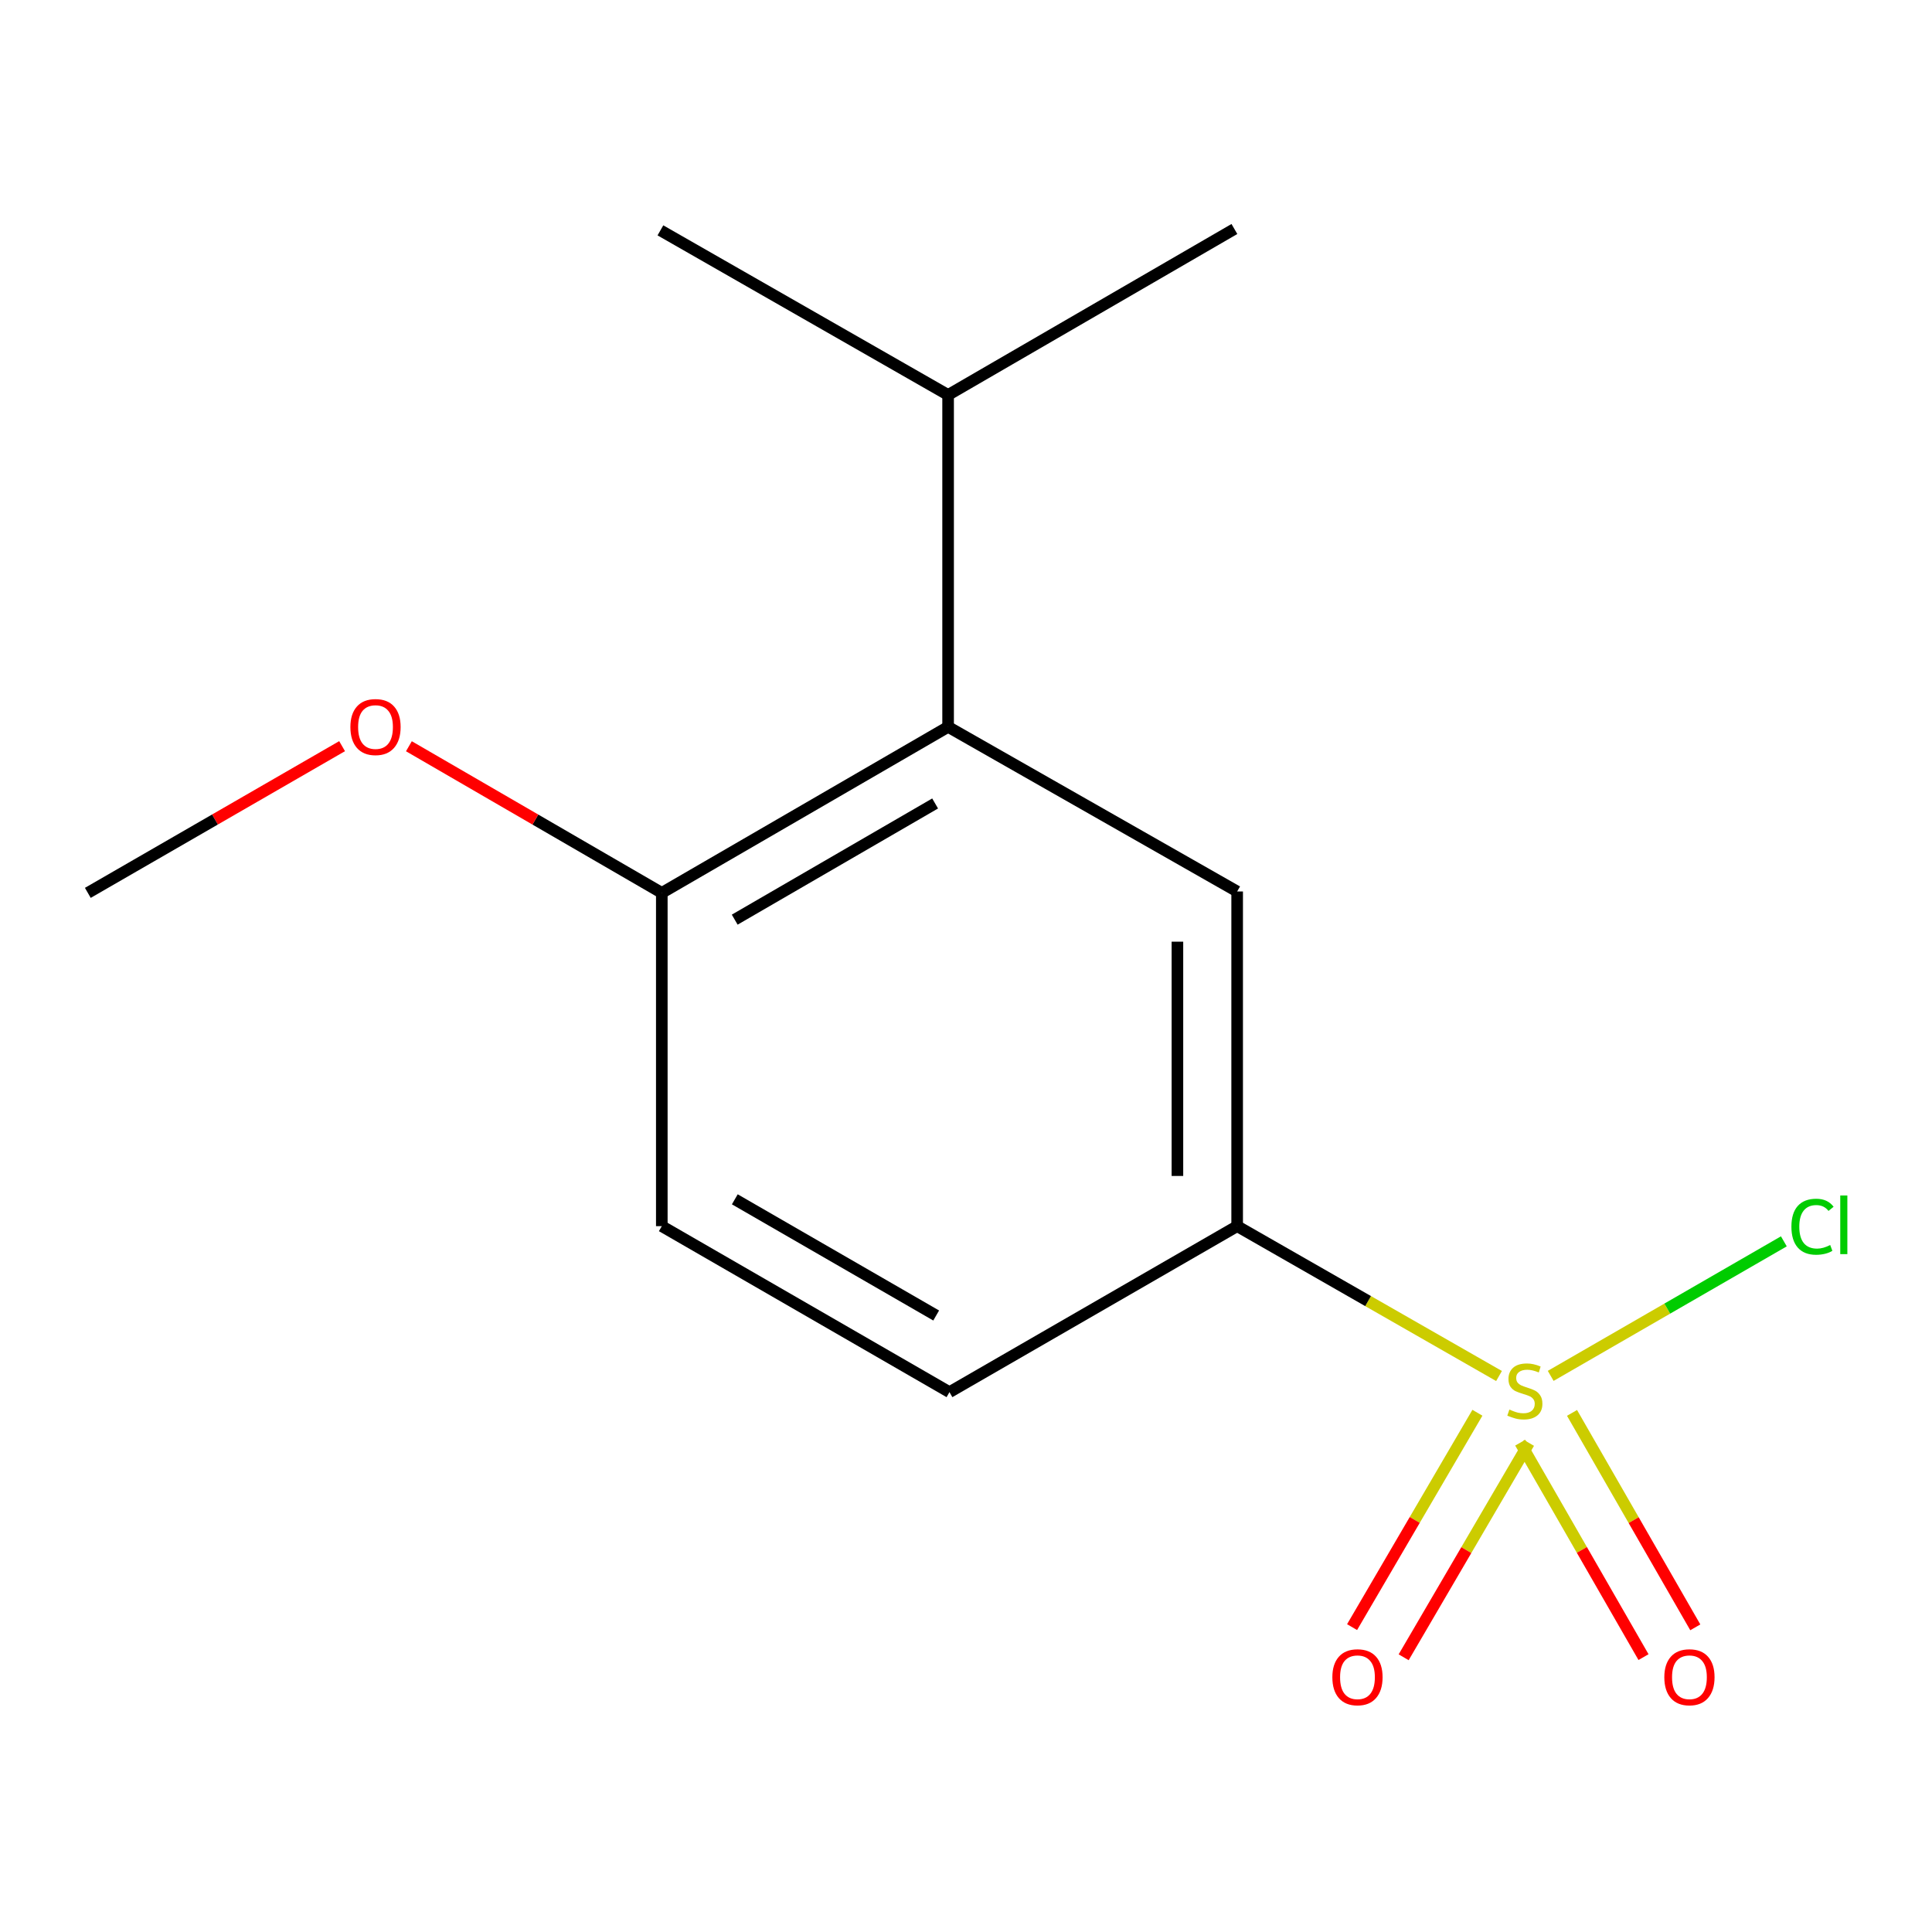 <?xml version='1.0' encoding='iso-8859-1'?>
<svg version='1.1' baseProfile='full'
              xmlns='http://www.w3.org/2000/svg'
                      xmlns:rdkit='http://www.rdkit.org/xml'
                      xmlns:xlink='http://www.w3.org/1999/xlink'
                  xml:space='preserve'
width='1000px' height='1000px' viewBox='0 0 1000 1000'>
<!-- END OF HEADER -->
<rect style='opacity:1.0;fill:#FFFFFF;stroke:none' width='1000' height='1000' x='0' y='0'> </rect>
<path class='bond-0' d='M 775.89,712.218 L 708.12,673.439' style='fill:none;fill-rule:evenodd;stroke:#CCCC00;stroke-width:6px;stroke-linecap:butt;stroke-linejoin:miter;stroke-opacity:1' />
<path class='bond-0' d='M 708.12,673.439 L 640.351,634.66' style='fill:none;fill-rule:evenodd;stroke:#000000;stroke-width:6px;stroke-linecap:butt;stroke-linejoin:miter;stroke-opacity:1' />
<path class='bond-3' d='M 764.704,731.237 L 732.269,786.716' style='fill:none;fill-rule:evenodd;stroke:#CCCC00;stroke-width:6px;stroke-linecap:butt;stroke-linejoin:miter;stroke-opacity:1' />
<path class='bond-3' d='M 732.269,786.716 L 699.833,842.196' style='fill:none;fill-rule:evenodd;stroke:#FF0000;stroke-width:6px;stroke-linecap:butt;stroke-linejoin:miter;stroke-opacity:1' />
<path class='bond-3' d='M 791.399,746.843 L 758.964,802.323' style='fill:none;fill-rule:evenodd;stroke:#CCCC00;stroke-width:6px;stroke-linecap:butt;stroke-linejoin:miter;stroke-opacity:1' />
<path class='bond-3' d='M 758.964,802.323 L 726.529,857.803' style='fill:none;fill-rule:evenodd;stroke:#FF0000;stroke-width:6px;stroke-linecap:butt;stroke-linejoin:miter;stroke-opacity:1' />
<path class='bond-4' d='M 786.866,746.728 L 818.771,802.224' style='fill:none;fill-rule:evenodd;stroke:#CCCC00;stroke-width:6px;stroke-linecap:butt;stroke-linejoin:miter;stroke-opacity:1' />
<path class='bond-4' d='M 818.771,802.224 L 850.675,857.721' style='fill:none;fill-rule:evenodd;stroke:#FF0000;stroke-width:6px;stroke-linecap:butt;stroke-linejoin:miter;stroke-opacity:1' />
<path class='bond-4' d='M 813.674,731.316 L 845.579,786.812' style='fill:none;fill-rule:evenodd;stroke:#CCCC00;stroke-width:6px;stroke-linecap:butt;stroke-linejoin:miter;stroke-opacity:1' />
<path class='bond-4' d='M 845.579,786.812 L 877.483,842.309' style='fill:none;fill-rule:evenodd;stroke:#FF0000;stroke-width:6px;stroke-linecap:butt;stroke-linejoin:miter;stroke-opacity:1' />
<path class='bond-6' d='M 802.637,712.15 L 862.978,677.332' style='fill:none;fill-rule:evenodd;stroke:#CCCC00;stroke-width:6px;stroke-linecap:butt;stroke-linejoin:miter;stroke-opacity:1' />
<path class='bond-6' d='M 862.978,677.332 L 923.319,642.514' style='fill:none;fill-rule:evenodd;stroke:#00CC00;stroke-width:6px;stroke-linecap:butt;stroke-linejoin:miter;stroke-opacity:1' />
<path class='bond-1' d='M 640.351,634.66 L 640.351,461.426' style='fill:none;fill-rule:evenodd;stroke:#000000;stroke-width:6px;stroke-linecap:butt;stroke-linejoin:miter;stroke-opacity:1' />
<path class='bond-1' d='M 609.428,608.675 L 609.428,487.411' style='fill:none;fill-rule:evenodd;stroke:#000000;stroke-width:6px;stroke-linecap:butt;stroke-linejoin:miter;stroke-opacity:1' />
<path class='bond-7' d='M 640.351,634.66 L 491.442,720.573' style='fill:none;fill-rule:evenodd;stroke:#000000;stroke-width:6px;stroke-linecap:butt;stroke-linejoin:miter;stroke-opacity:1' />
<path class='bond-2' d='M 640.351,461.426 L 490.738,376.234' style='fill:none;fill-rule:evenodd;stroke:#000000;stroke-width:6px;stroke-linecap:butt;stroke-linejoin:miter;stroke-opacity:1' />
<path class='bond-9' d='M 490.738,376.234 L 490.738,204.426' style='fill:none;fill-rule:evenodd;stroke:#000000;stroke-width:6px;stroke-linecap:butt;stroke-linejoin:miter;stroke-opacity:1' />
<path class='bond-14' d='M 490.738,376.234 L 342.55,462.147' style='fill:none;fill-rule:evenodd;stroke:#000000;stroke-width:6px;stroke-linecap:butt;stroke-linejoin:miter;stroke-opacity:1' />
<path class='bond-14' d='M 484.019,415.873 L 380.288,476.012' style='fill:none;fill-rule:evenodd;stroke:#000000;stroke-width:6px;stroke-linecap:butt;stroke-linejoin:miter;stroke-opacity:1' />
<path class='bond-5' d='M 342.55,462.147 L 342.55,634.66' style='fill:none;fill-rule:evenodd;stroke:#000000;stroke-width:6px;stroke-linecap:butt;stroke-linejoin:miter;stroke-opacity:1' />
<path class='bond-10' d='M 342.55,462.147 L 277.098,424.201' style='fill:none;fill-rule:evenodd;stroke:#000000;stroke-width:6px;stroke-linecap:butt;stroke-linejoin:miter;stroke-opacity:1' />
<path class='bond-10' d='M 277.098,424.201 L 211.645,386.254' style='fill:none;fill-rule:evenodd;stroke:#FF0000;stroke-width:6px;stroke-linecap:butt;stroke-linejoin:miter;stroke-opacity:1' />
<path class='bond-8' d='M 491.442,720.573 L 342.55,634.66' style='fill:none;fill-rule:evenodd;stroke:#000000;stroke-width:6px;stroke-linecap:butt;stroke-linejoin:miter;stroke-opacity:1' />
<path class='bond-8' d='M 484.563,680.902 L 380.339,620.764' style='fill:none;fill-rule:evenodd;stroke:#000000;stroke-width:6px;stroke-linecap:butt;stroke-linejoin:miter;stroke-opacity:1' />
<path class='bond-11' d='M 490.738,204.426 L 341.829,119.235' style='fill:none;fill-rule:evenodd;stroke:#000000;stroke-width:6px;stroke-linecap:butt;stroke-linejoin:miter;stroke-opacity:1' />
<path class='bond-12' d='M 490.738,204.426 L 638.925,118.53' style='fill:none;fill-rule:evenodd;stroke:#000000;stroke-width:6px;stroke-linecap:butt;stroke-linejoin:miter;stroke-opacity:1' />
<path class='bond-13' d='M 177.065,386.214 L 111.26,424.181' style='fill:none;fill-rule:evenodd;stroke:#FF0000;stroke-width:6px;stroke-linecap:butt;stroke-linejoin:miter;stroke-opacity:1' />
<path class='bond-13' d='M 111.26,424.181 L 45.455,462.147' style='fill:none;fill-rule:evenodd;stroke:#000000;stroke-width:6px;stroke-linecap:butt;stroke-linejoin:miter;stroke-opacity:1' />
<path  class='atom-0' d='M 781.259 729.589
Q 781.579 729.709, 782.899 730.269
Q 784.219 730.829, 785.659 731.189
Q 787.139 731.509, 788.579 731.509
Q 791.259 731.509, 792.819 730.229
Q 794.379 728.909, 794.379 726.629
Q 794.379 725.069, 793.579 724.109
Q 792.819 723.149, 791.619 722.629
Q 790.419 722.109, 788.419 721.509
Q 785.899 720.749, 784.379 720.029
Q 782.899 719.309, 781.819 717.789
Q 780.779 716.269, 780.779 713.709
Q 780.779 710.149, 783.179 707.949
Q 785.619 705.749, 790.419 705.749
Q 793.699 705.749, 797.419 707.309
L 796.499 710.389
Q 793.099 708.989, 790.539 708.989
Q 787.779 708.989, 786.259 710.149
Q 784.739 711.269, 784.779 713.229
Q 784.779 714.749, 785.539 715.669
Q 786.339 716.589, 787.459 717.109
Q 788.619 717.629, 790.539 718.229
Q 793.099 719.029, 794.619 719.829
Q 796.139 720.629, 797.219 722.269
Q 798.339 723.869, 798.339 726.629
Q 798.339 730.549, 795.699 732.669
Q 793.099 734.749, 788.739 734.749
Q 786.219 734.749, 784.299 734.189
Q 782.419 733.669, 780.179 732.749
L 781.259 729.589
' fill='#CCCC00'/>
<path  class='atom-4' d='M 689.625 868.136
Q 689.625 861.336, 692.985 857.536
Q 696.345 853.736, 702.625 853.736
Q 708.905 853.736, 712.265 857.536
Q 715.625 861.336, 715.625 868.136
Q 715.625 875.016, 712.225 878.936
Q 708.825 882.816, 702.625 882.816
Q 696.385 882.816, 692.985 878.936
Q 689.625 875.056, 689.625 868.136
M 702.625 879.616
Q 706.945 879.616, 709.265 876.736
Q 711.625 873.816, 711.625 868.136
Q 711.625 862.576, 709.265 859.776
Q 706.945 856.936, 702.625 856.936
Q 698.305 856.936, 695.945 859.736
Q 693.625 862.536, 693.625 868.136
Q 693.625 873.856, 695.945 876.736
Q 698.305 879.616, 702.625 879.616
' fill='#FF0000'/>
<path  class='atom-5' d='M 861.45 868.136
Q 861.45 861.336, 864.81 857.536
Q 868.17 853.736, 874.45 853.736
Q 880.73 853.736, 884.09 857.536
Q 887.45 861.336, 887.45 868.136
Q 887.45 875.016, 884.05 878.936
Q 880.65 882.816, 874.45 882.816
Q 868.21 882.816, 864.81 878.936
Q 861.45 875.056, 861.45 868.136
M 874.45 879.616
Q 878.77 879.616, 881.09 876.736
Q 883.45 873.816, 883.45 868.136
Q 883.45 862.576, 881.09 859.776
Q 878.77 856.936, 874.45 856.936
Q 870.13 856.936, 867.77 859.736
Q 865.45 862.536, 865.45 868.136
Q 865.45 873.856, 867.77 876.736
Q 870.13 879.616, 874.45 879.616
' fill='#FF0000'/>
<path  class='atom-7' d='M 927.231 634.936
Q 927.231 627.896, 930.511 624.216
Q 933.831 620.496, 940.111 620.496
Q 945.951 620.496, 949.071 624.616
L 946.431 626.776
Q 944.151 623.776, 940.111 623.776
Q 935.831 623.776, 933.551 626.656
Q 931.311 629.496, 931.311 634.936
Q 931.311 640.536, 933.631 643.416
Q 935.991 646.296, 940.551 646.296
Q 943.671 646.296, 947.311 644.416
L 948.431 647.416
Q 946.951 648.376, 944.711 648.936
Q 942.471 649.496, 939.991 649.496
Q 933.831 649.496, 930.511 645.736
Q 927.231 641.976, 927.231 634.936
' fill='#00CC00'/>
<path  class='atom-7' d='M 952.511 618.776
L 956.191 618.776
L 956.191 649.136
L 952.511 649.136
L 952.511 618.776
' fill='#00CC00'/>
<path  class='atom-11' d='M 181.363 376.314
Q 181.363 369.514, 184.723 365.714
Q 188.083 361.914, 194.363 361.914
Q 200.643 361.914, 204.003 365.714
Q 207.363 369.514, 207.363 376.314
Q 207.363 383.194, 203.963 387.114
Q 200.563 390.994, 194.363 390.994
Q 188.123 390.994, 184.723 387.114
Q 181.363 383.234, 181.363 376.314
M 194.363 387.794
Q 198.683 387.794, 201.003 384.914
Q 203.363 381.994, 203.363 376.314
Q 203.363 370.754, 201.003 367.954
Q 198.683 365.114, 194.363 365.114
Q 190.043 365.114, 187.683 367.914
Q 185.363 370.714, 185.363 376.314
Q 185.363 382.034, 187.683 384.914
Q 190.043 387.794, 194.363 387.794
' fill='#FF0000'/>
</svg>
